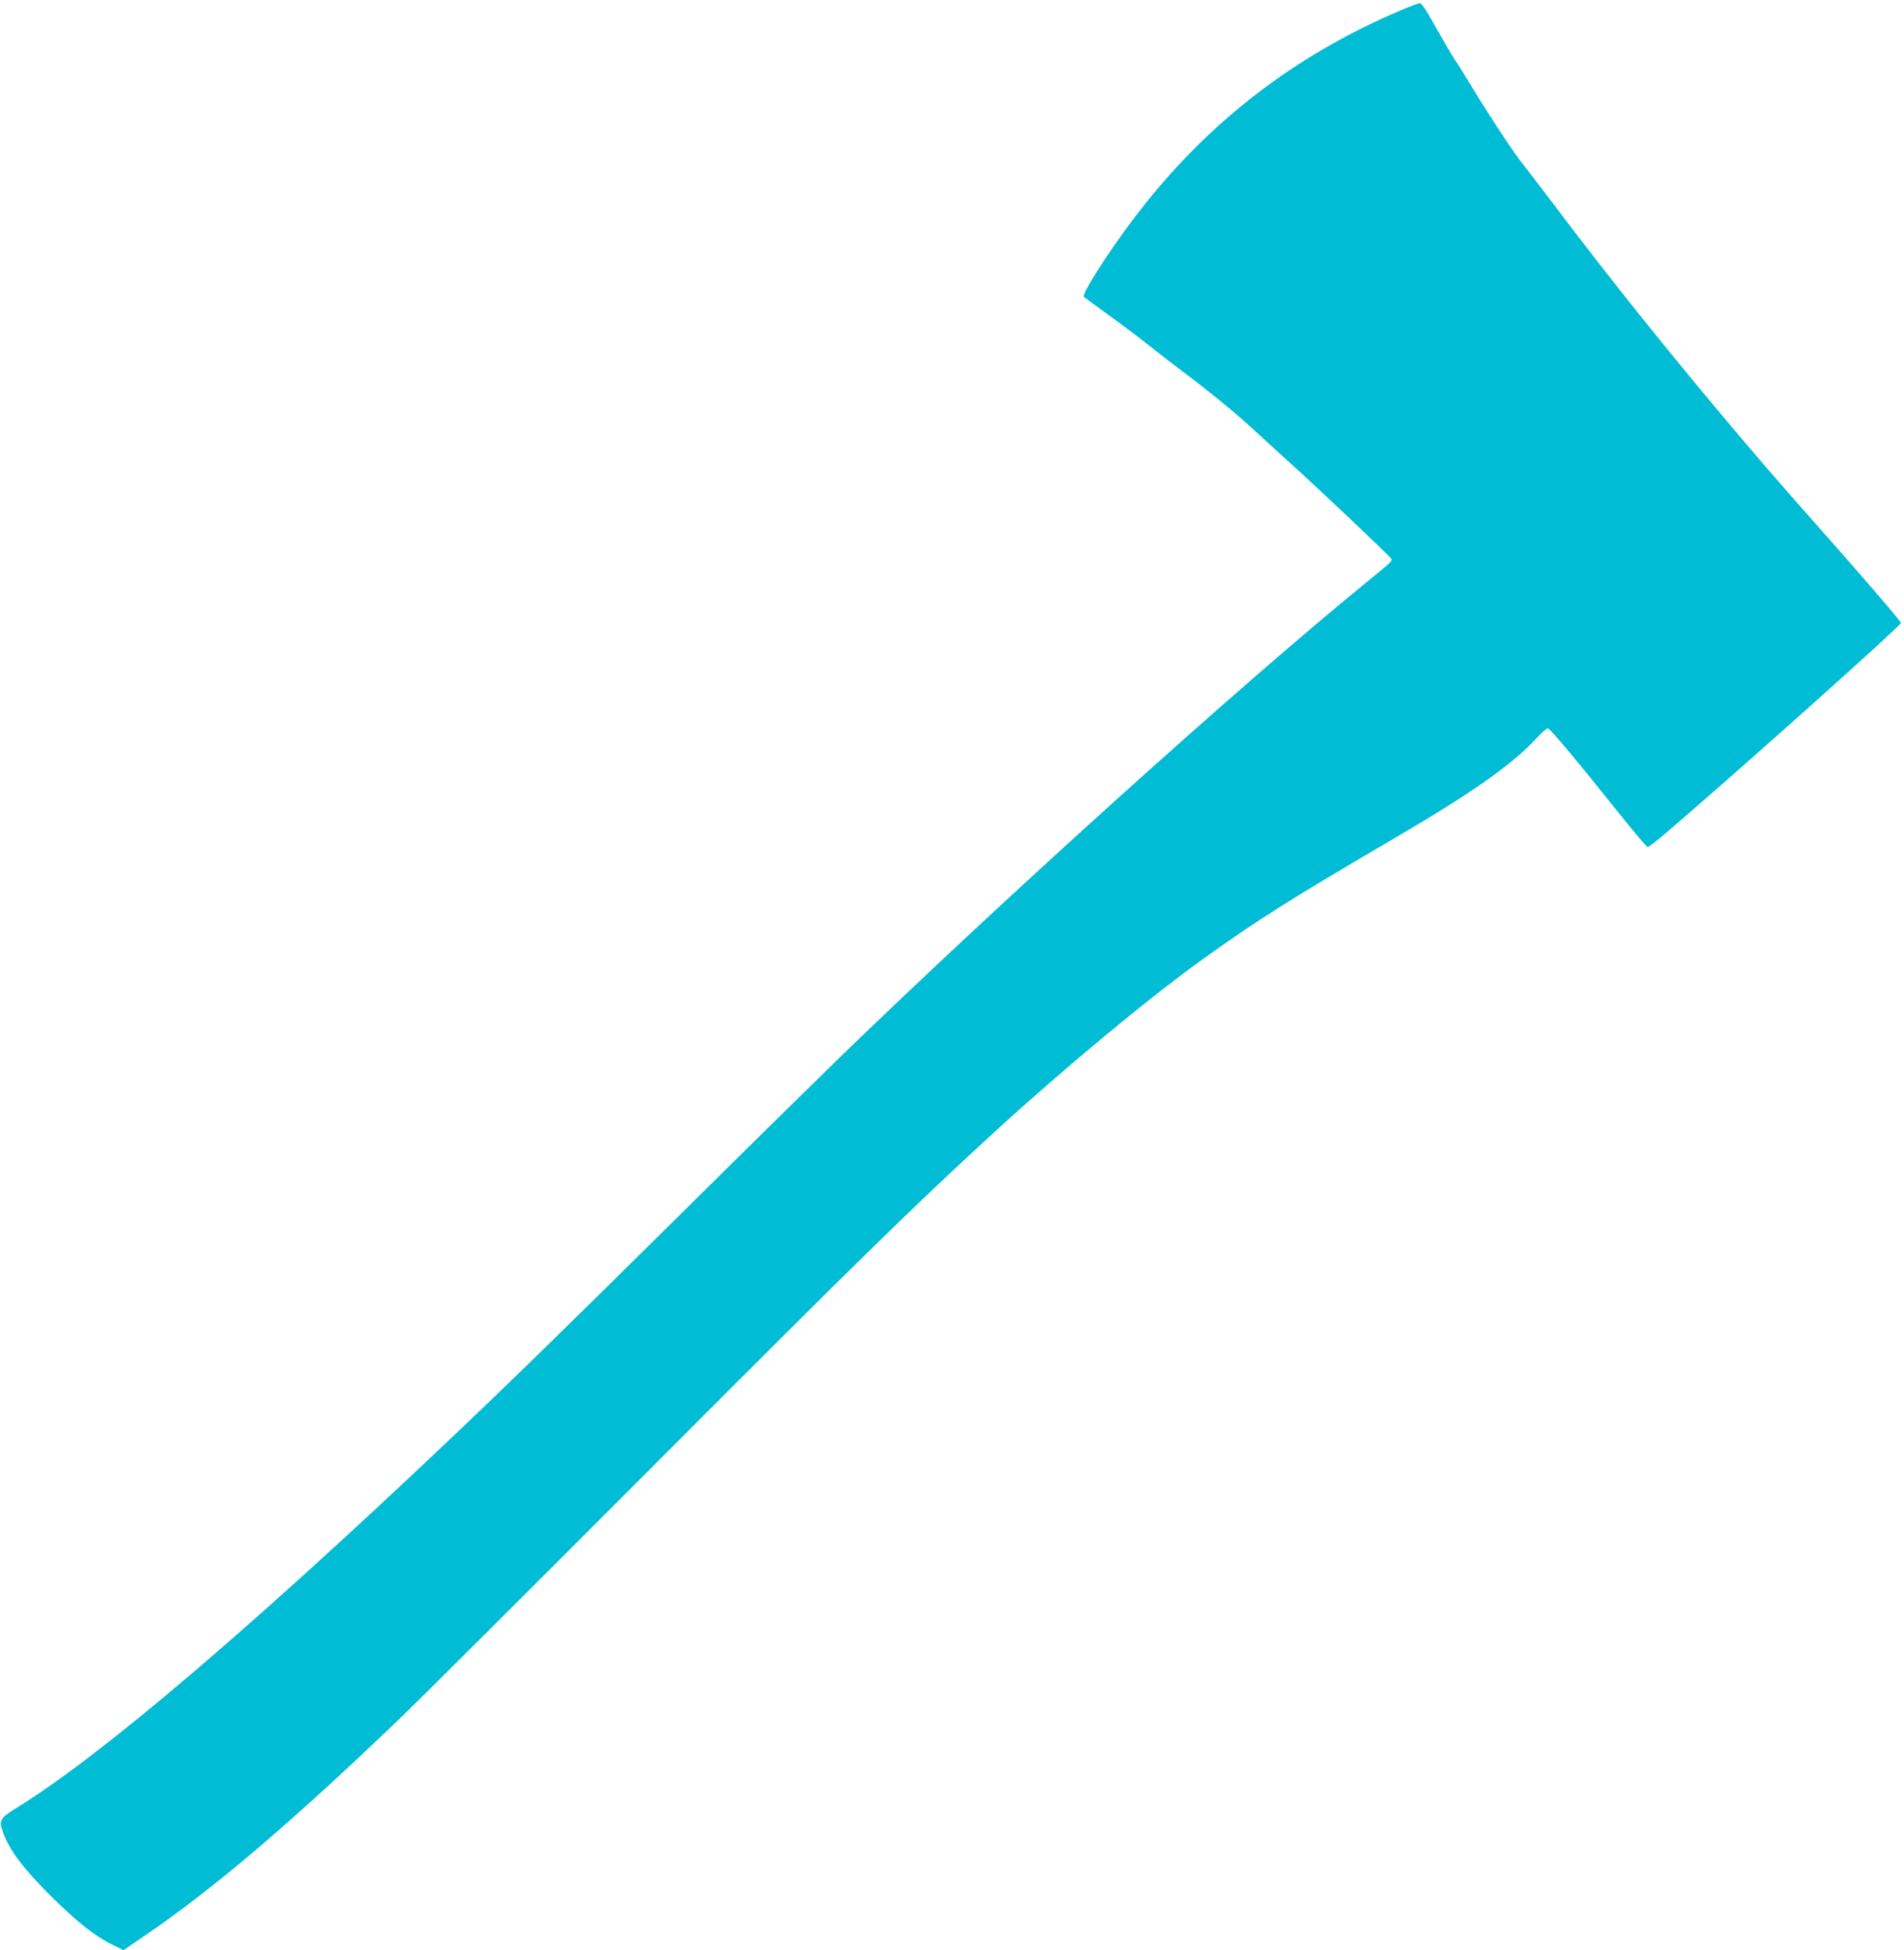 <?xml version="1.0" standalone="no"?>
<!DOCTYPE svg PUBLIC "-//W3C//DTD SVG 20010904//EN"
 "http://www.w3.org/TR/2001/REC-SVG-20010904/DTD/svg10.dtd">
<svg version="1.0" xmlns="http://www.w3.org/2000/svg"
 width="1250pt" height="1280pt" viewBox="0 0 1250 1280"
 preserveAspectRatio="xMidYMid meet">
<g transform="translate(0,1280) scale(0.1,-0.1)"
fill="#00bcd4" stroke="none">
<path d="M9200 12734 c-716 -303 -1297 -757 -1764 -1378 -172 -228 -337 -490
-320 -505 5 -4 77 -57 159 -117 83 -59 202 -149 265 -199 63 -50 162 -127 220
-170 190 -143 353 -277 480 -394 69 -64 175 -161 235 -215 165 -148 652 -609
659 -624 7 -15 4 -18 -170 -160 -827 -674 -2379 -2074 -3451 -3113 -144 -140
-617 -605 -1050 -1034 -768 -760 -1134 -1117 -1533 -1495 -1296 -1228 -2273
-2059 -2815 -2393 -117 -72 -124 -85 -94 -168 41 -113 129 -230 303 -405 175
-174 299 -274 414 -329 l73 -36 142 97 c458 313 962 742 1687 1438 107 103
850 843 1650 1645 1386 1389 1721 1716 2245 2196 458 419 1006 873 1356 1125
359 258 572 393 1259 795 521 305 778 486 942 664 31 34 63 61 70 60 14 0 192
-213 474 -566 93 -117 175 -212 181 -213 7 0 61 41 120 92 471 403 1543 1361
1543 1379 0 11 -291 349 -585 679 -547 615 -1176 1381 -1667 2032 -105 139
-208 273 -228 298 -49 58 -213 306 -325 490 -48 80 -104 170 -125 200 -20 30
-76 126 -125 213 -58 105 -93 157 -104 156 -9 0 -63 -20 -121 -45z"/>
</g>
</svg>
